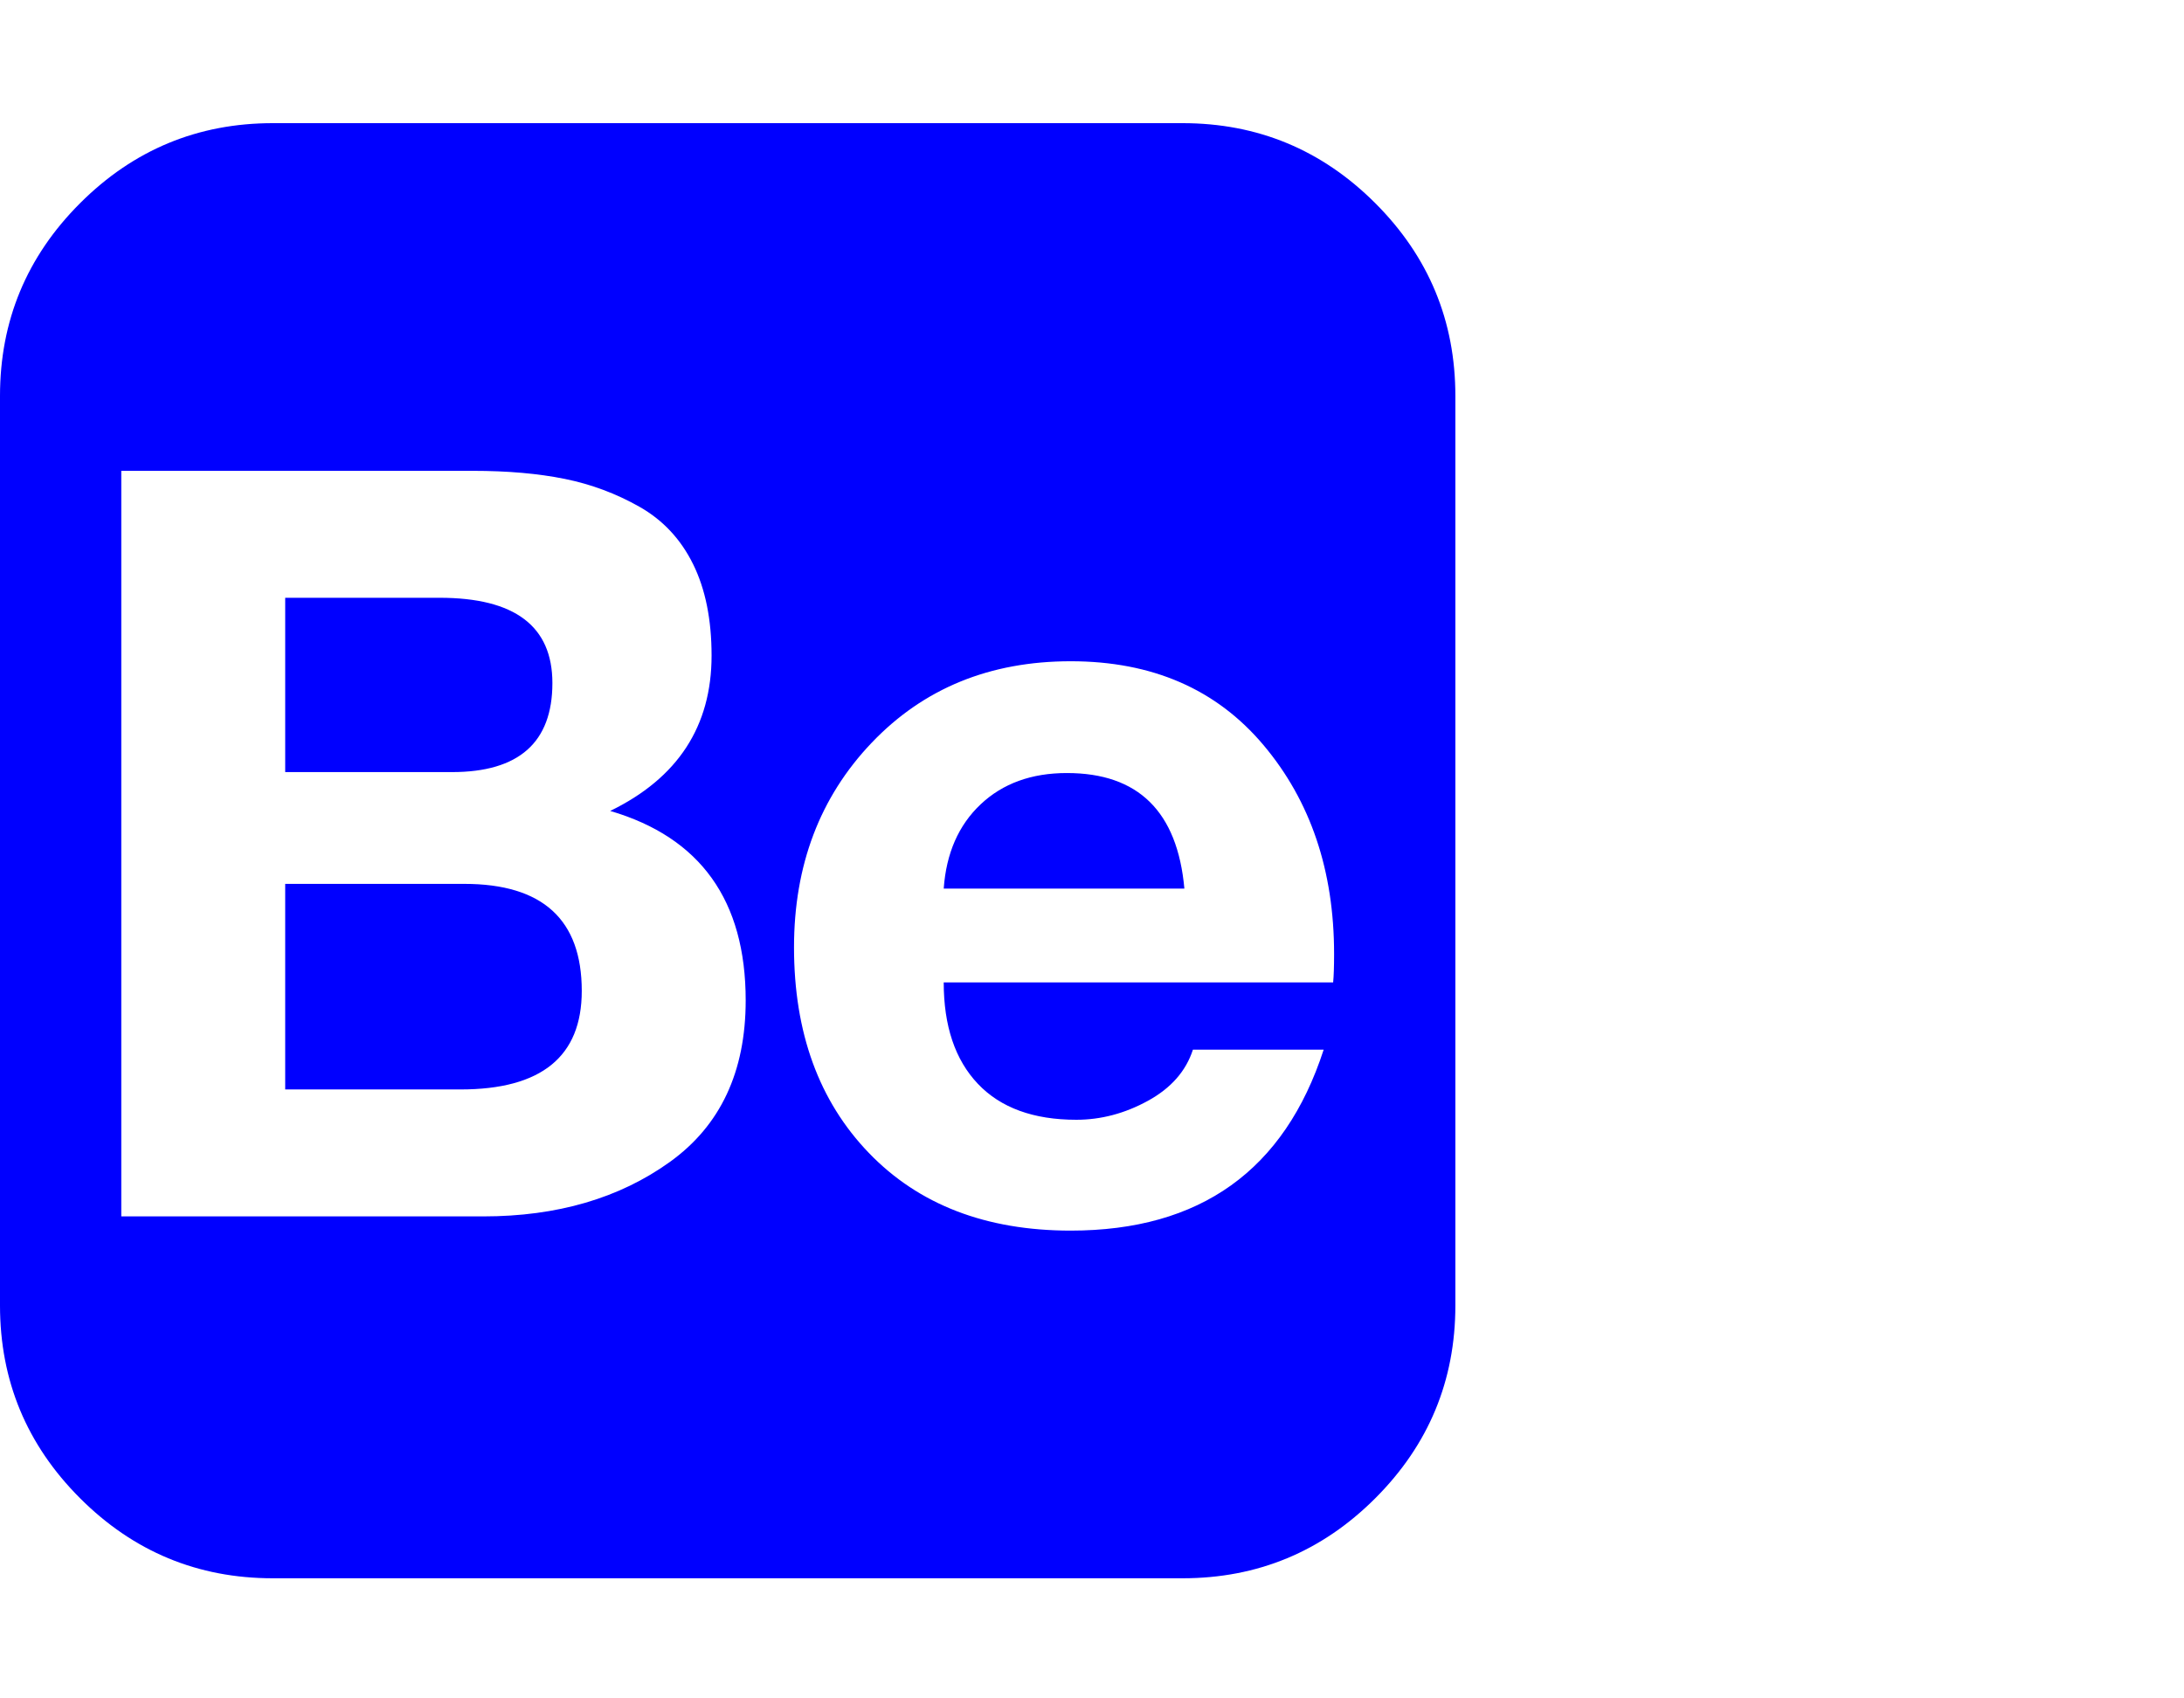 <?xml version="1.0" encoding="UTF-8" standalone="no"?>
<!-- 
  fa-behance-square converted from glyph to regular svg
-->
<svg
   xmlns:svg="http://www.w3.org/2000/svg"
   xmlns="http://www.w3.org/2000/svg"
   xmlns:xlink="http://www.w3.org/1999/xlink"
   width="2305px"
   height="1792px"
   id="behance-square"
   version="1.1">
   <defs>
    <g id="behance-square-icon" fill='blue'>
    <path unicode="&#xf1b5;" d="M1248 1408q119 0 203.5 -84.5t84.5 -203.5v-960q0 -119 -84.5 -203.5t-203.5 -84.5h-960q-119 0 -203.5 84.5t-84.5 203.5v960q0 119 84.5 203.5t203.5 84.5h960zM499 1041h-371v-787h382q117 0 197 57.5t80 170.5q0 158 -143 200q107 52 107 164q0 57 -19.5 96.5 t-56.5 60.5t-79 29.5t-97 8.5zM477 723h-176v184h163q119 0 119 -90q0 -94 -106 -94zM486 388h-185v217h189q124 0 124 -113q0 -104 -128 -104zM1136 356q-68 0 -104 38t-36 107h411q1 10 1 30q0 132 -74.5 220.5t-203.5 88.5q-128 0 -210 -86t-82 -216q0 -135 79 -217 t213 -82q205 0 267 191h-138q-11 -34 -47.5 -54t-75.5 -20zM1126 722q113 0 124 -122h-254q4 56 39 89t91 33zM964 988h319v-77h-319v77z" />
    </g>
   </defs>
   <use x="0" y="0" transform="scale(1,-1)translate(0,-1538)"  xlink:href="#behance-square-icon"/>
</svg>
